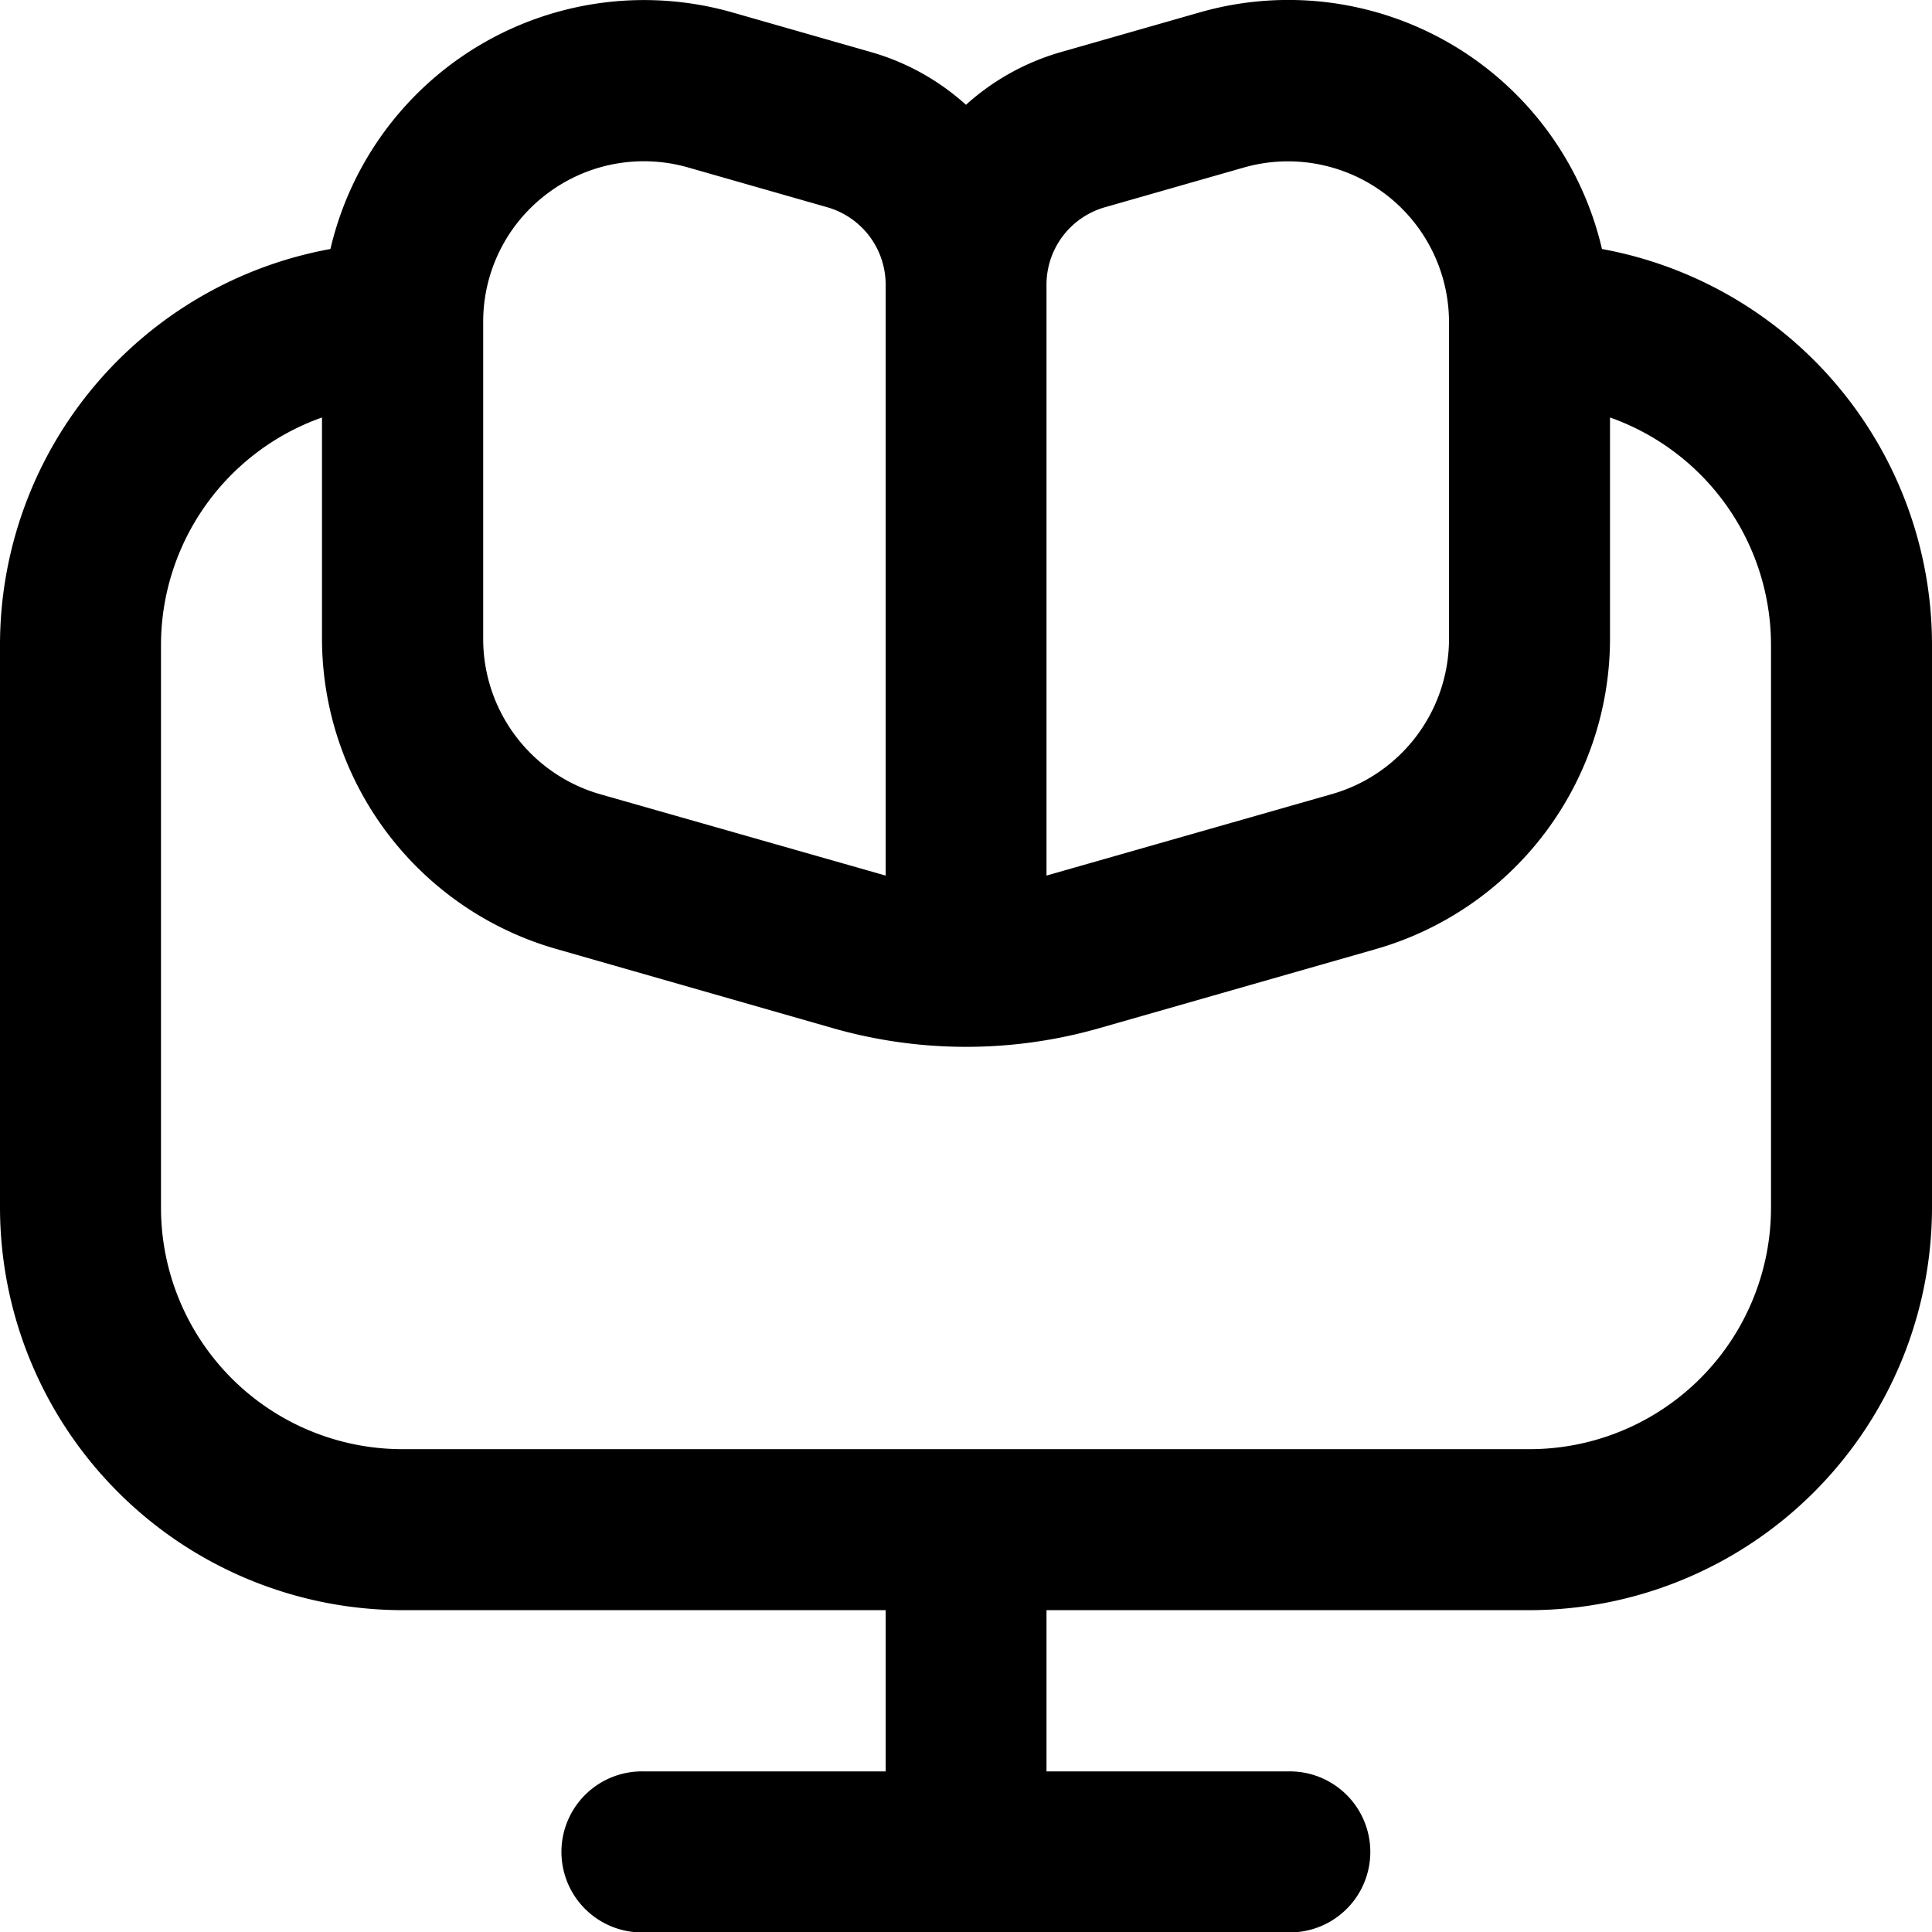 <svg xmlns="http://www.w3.org/2000/svg" width="37.957" height="37.96" viewBox="0 0 37.957 37.96"><path d="M31.473,4.89A6.326,6.326,0,0,0,23.565.243l-2.727.78a4.715,4.715,0,0,0-1.86,1.034,4.715,4.715,0,0,0-1.86-1.034L14.392.243a6.326,6.326,0,0,0-7.9,4.647A7.908,7.908,0,0,0,0,12.654V23.724a7.917,7.917,0,0,0,7.908,7.908H17.4V34.8H12.652a1.582,1.582,0,1,0,0,3.163H25.3a1.582,1.582,0,1,0,0-3.163H20.56V31.632h9.489a7.917,7.917,0,0,0,7.908-7.908V12.654A7.908,7.908,0,0,0,31.473,4.89Zm-10.913.7a1.582,1.582,0,0,1,1.147-1.52l2.728-.78a3.163,3.163,0,0,1,4.033,3.041v6.228a3.173,3.173,0,0,1-2.293,3.038L20.56,17.2ZM10.754,3.8a3.152,3.152,0,0,1,2.768-.511l2.728.78A1.582,1.582,0,0,1,17.4,5.586V17.2l-5.614-1.6a3.173,3.173,0,0,1-2.293-3.038V6.328A3.143,3.143,0,0,1,10.754,3.8ZM34.794,23.724a4.745,4.745,0,0,1-4.745,4.745H7.908a4.745,4.745,0,0,1-4.745-4.745V12.654A4.745,4.745,0,0,1,6.326,8.2v4.356a6.348,6.348,0,0,0,4.586,6.081L16.371,20.2a9.519,9.519,0,0,0,5.219,0l5.458-1.561a6.348,6.348,0,0,0,4.583-6.081V8.2a4.745,4.745,0,0,1,3.163,4.454Z" transform="translate(0 0.002)"/></svg>